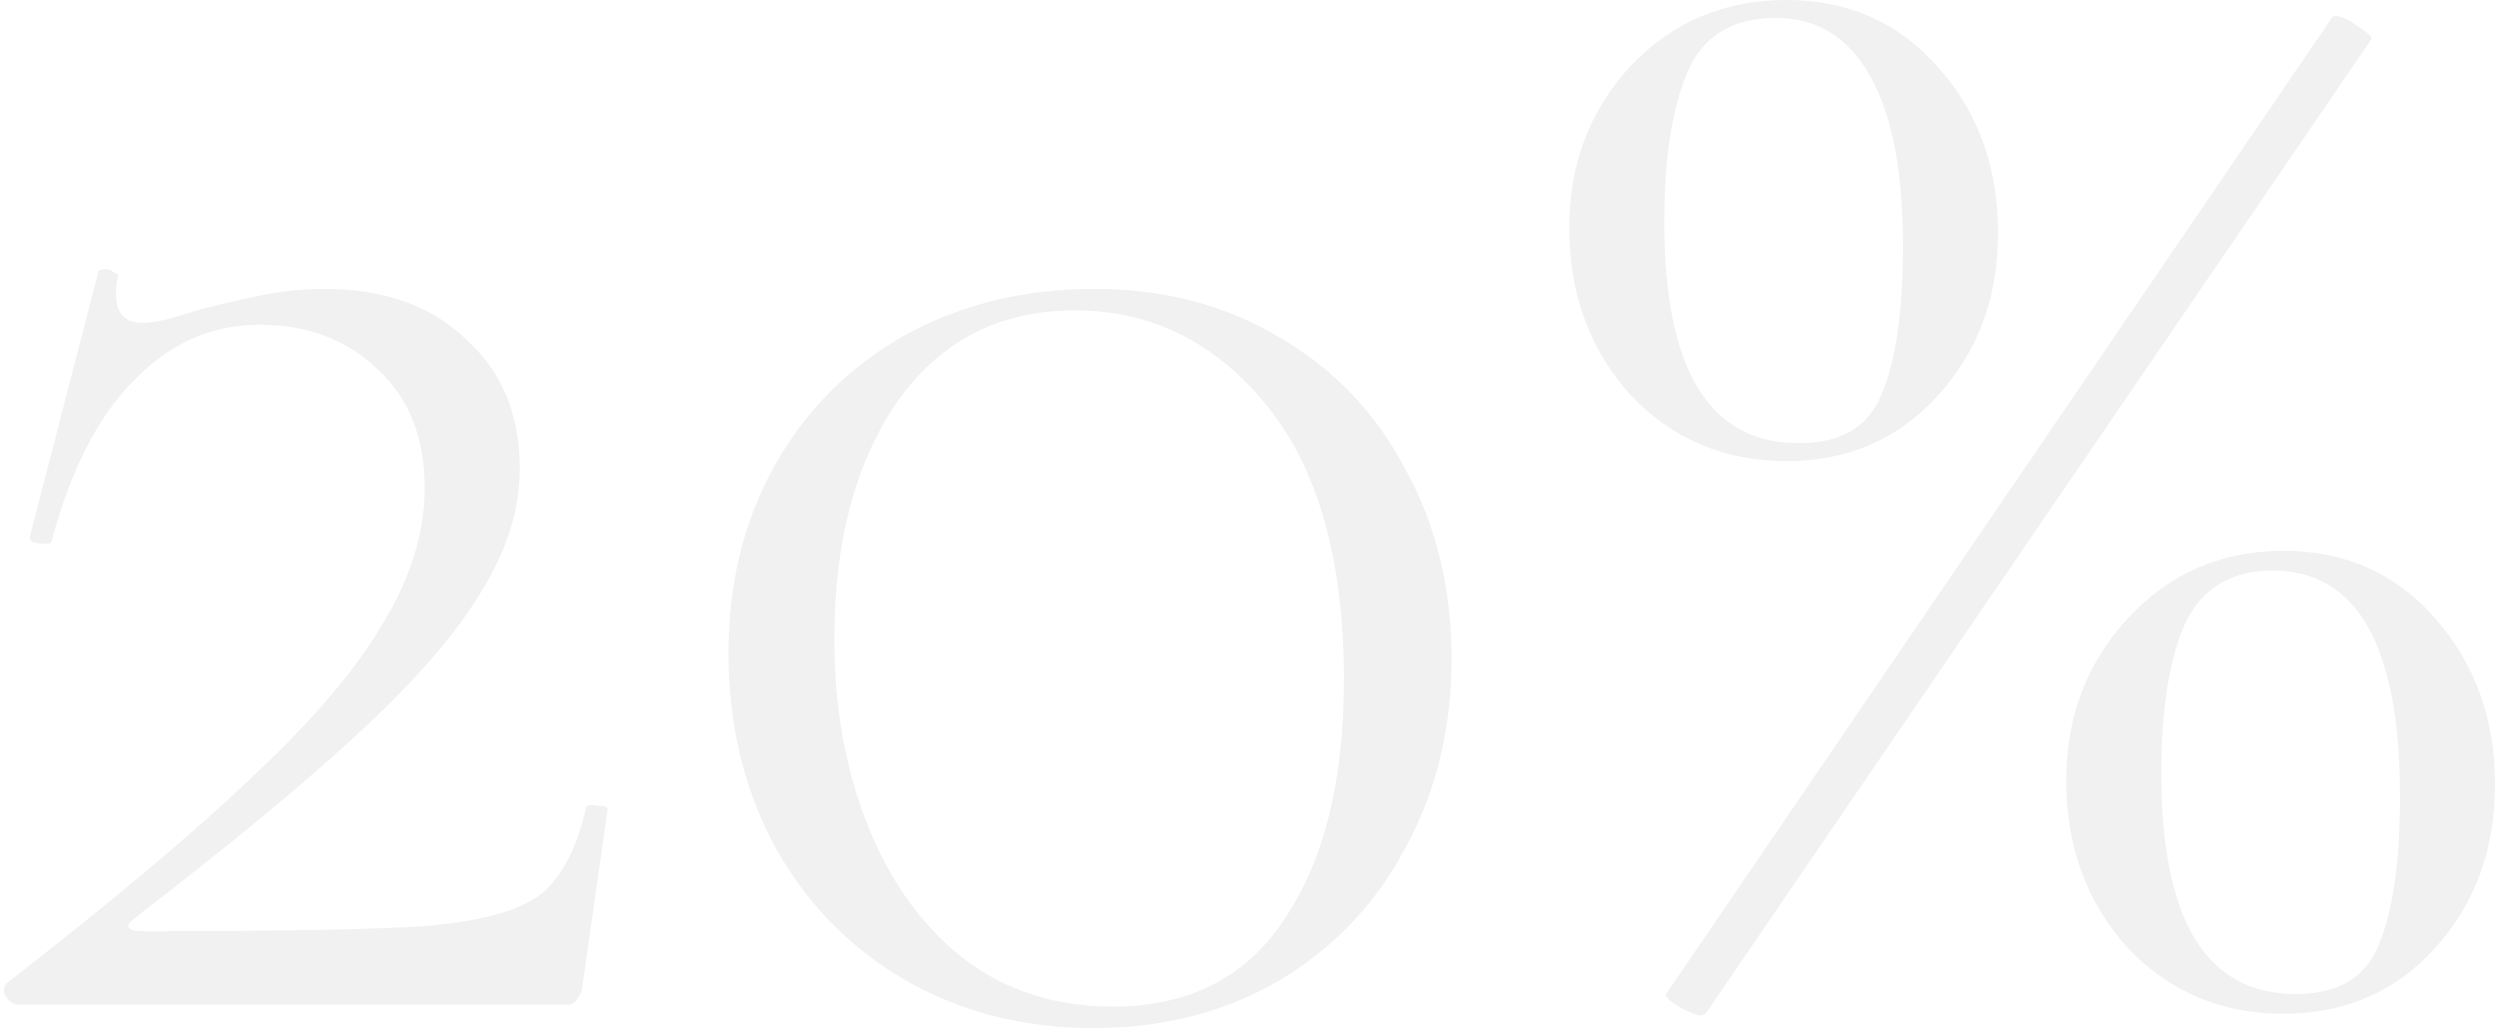 <?xml version="1.0" encoding="UTF-8"?> <svg xmlns="http://www.w3.org/2000/svg" width="209" height="86" viewBox="0 0 209 86" fill="none"> <path d="M0.55 82.2C9.45 75.3 16.35 69.5 21.25 64.8C26.25 60.1 29.85 55.85 32.05 52.05C34.35 48.25 35.5 44.5 35.5 40.8C35.5 36.6 34.2 33.3 31.6 30.9C29 28.4 25.7 27.15 21.7 27.15C17.7 27.15 14.2 28.7 11.2 31.8C8.2 34.8 5.9 39.3 4.3 45.3C4.3 45.4 4.1 45.45 3.7 45.45C2.8 45.45 2.4 45.25 2.5 44.85L8.2 22.8C8.2 22.6 8.4 22.5 8.8 22.5C9.1 22.5 9.35 22.6 9.55 22.8C9.85 22.9 9.95 23 9.85 23.1C9.75 23.5 9.7 24 9.7 24.6C9.7 26.2 10.45 27 11.95 27C12.85 27 14.35 26.65 16.45 25.95C17.95 25.55 19.65 25.15 21.55 24.75C23.45 24.35 25.3 24.15 27.1 24.15C32.1 24.15 36.05 25.55 38.95 28.35C41.95 31.05 43.45 34.65 43.45 39.15C43.45 42.55 42.4 45.95 40.3 49.35C38.3 52.75 35 56.6 30.4 60.9C25.8 65.2 19.4 70.5 11.2 76.8C10.8 77.1 10.65 77.35 10.75 77.55C10.95 77.75 11.3 77.85 11.8 77.85C23.5 77.85 31.5 77.7 35.8 77.4C40.2 77 43.3 76.15 45.1 74.85C46.9 73.45 48.2 71 49 67.5C49.1 67.3 49.4 67.25 49.9 67.35C50.5 67.35 50.8 67.45 50.8 67.65L48.7 82.35C48.7 82.75 48.55 83.15 48.25 83.55C48.05 83.85 47.75 84 47.35 84H1.6C1.2 84 0.85 83.8 0.55 83.4C0.25 83 0.25 82.6 0.55 82.2ZM91.352 85.95C85.552 85.95 80.302 84.6 75.602 81.9C71.002 79.2 67.402 75.5 64.802 70.8C62.202 66 60.902 60.6 60.902 54.6C60.902 48.7 62.202 43.45 64.802 38.85C67.402 34.25 71.002 30.65 75.602 28.05C80.302 25.45 85.602 24.15 91.502 24.15C97.302 24.15 102.452 25.5 106.952 28.2C111.452 30.8 114.952 34.45 117.452 39.15C120.052 43.85 121.352 49.15 121.352 55.05C121.352 60.95 120.052 66.25 117.452 70.95C114.952 75.65 111.402 79.35 106.802 82.05C102.302 84.65 97.152 85.95 91.352 85.95ZM93.002 84.15C99.402 84.15 104.202 81.7 107.402 76.8C110.702 71.9 112.352 65.25 112.352 56.85C112.352 46.85 110.202 39.2 105.902 33.9C101.602 28.6 96.252 25.95 89.852 25.95C83.552 25.95 78.602 28.5 75.002 33.6C71.502 38.7 69.752 45.3 69.752 53.4C69.752 59.2 70.702 64.45 72.602 69.15C74.502 73.85 77.202 77.55 80.702 80.25C84.202 82.85 88.302 84.15 93.002 84.15ZM149.336 38.55C144.136 38.55 139.786 36.7 136.286 33C132.886 29.2 131.186 24.55 131.186 19.05C131.186 13.75 132.886 9.25 136.286 5.55C139.786 1.85 144.136 -3.57628e-07 149.336 -3.57628e-07C154.536 -3.57628e-07 158.786 1.9 162.086 5.7C165.386 9.4 167.036 14 167.036 19.5C167.036 24.9 165.336 29.45 161.936 33.15C158.636 36.75 154.436 38.55 149.336 38.55ZM142.286 84.9C141.886 84.9 141.236 84.65 140.336 84.15C139.536 83.65 139.186 83.3 139.286 83.1L194.936 1.5C194.936 1.4 195.036 1.35 195.236 1.35C195.736 1.35 196.386 1.65 197.186 2.25C197.986 2.75 198.336 3.1 198.236 3.3L142.586 84.75L142.286 84.9ZM150.386 37.05C153.886 37.05 156.186 35.7 157.286 33C158.486 30.2 159.086 26.05 159.086 20.55C159.086 14.35 158.186 9.65 156.386 6.45C154.586 3.15 151.936 1.5 148.436 1.5C144.836 1.5 142.386 3 141.086 6C139.786 9 139.136 13.2 139.136 18.6C139.136 30.9 142.886 37.05 150.386 37.05ZM190.886 84.75C185.686 84.75 181.336 82.9 177.836 79.2C174.436 75.4 172.736 70.75 172.736 65.25C172.736 59.95 174.436 55.45 177.836 51.75C181.336 47.95 185.686 46.05 190.886 46.05C196.086 46.05 200.336 47.95 203.636 51.75C206.936 55.55 208.586 60.15 208.586 65.55C208.586 71.05 206.886 75.65 203.486 79.35C200.186 82.95 195.986 84.75 190.886 84.75ZM191.936 83.1C195.436 83.1 197.736 81.75 198.836 79.05C200.036 76.25 200.636 72.1 200.636 66.6C200.636 54 197.086 47.7 189.986 47.7C186.486 47.7 184.036 49.2 182.636 52.2C181.336 55.2 180.686 59.35 180.686 64.65C180.686 76.95 184.436 83.1 191.936 83.1Z" fill="#E7E7E7" fill-opacity="0.6"></path> </svg> 